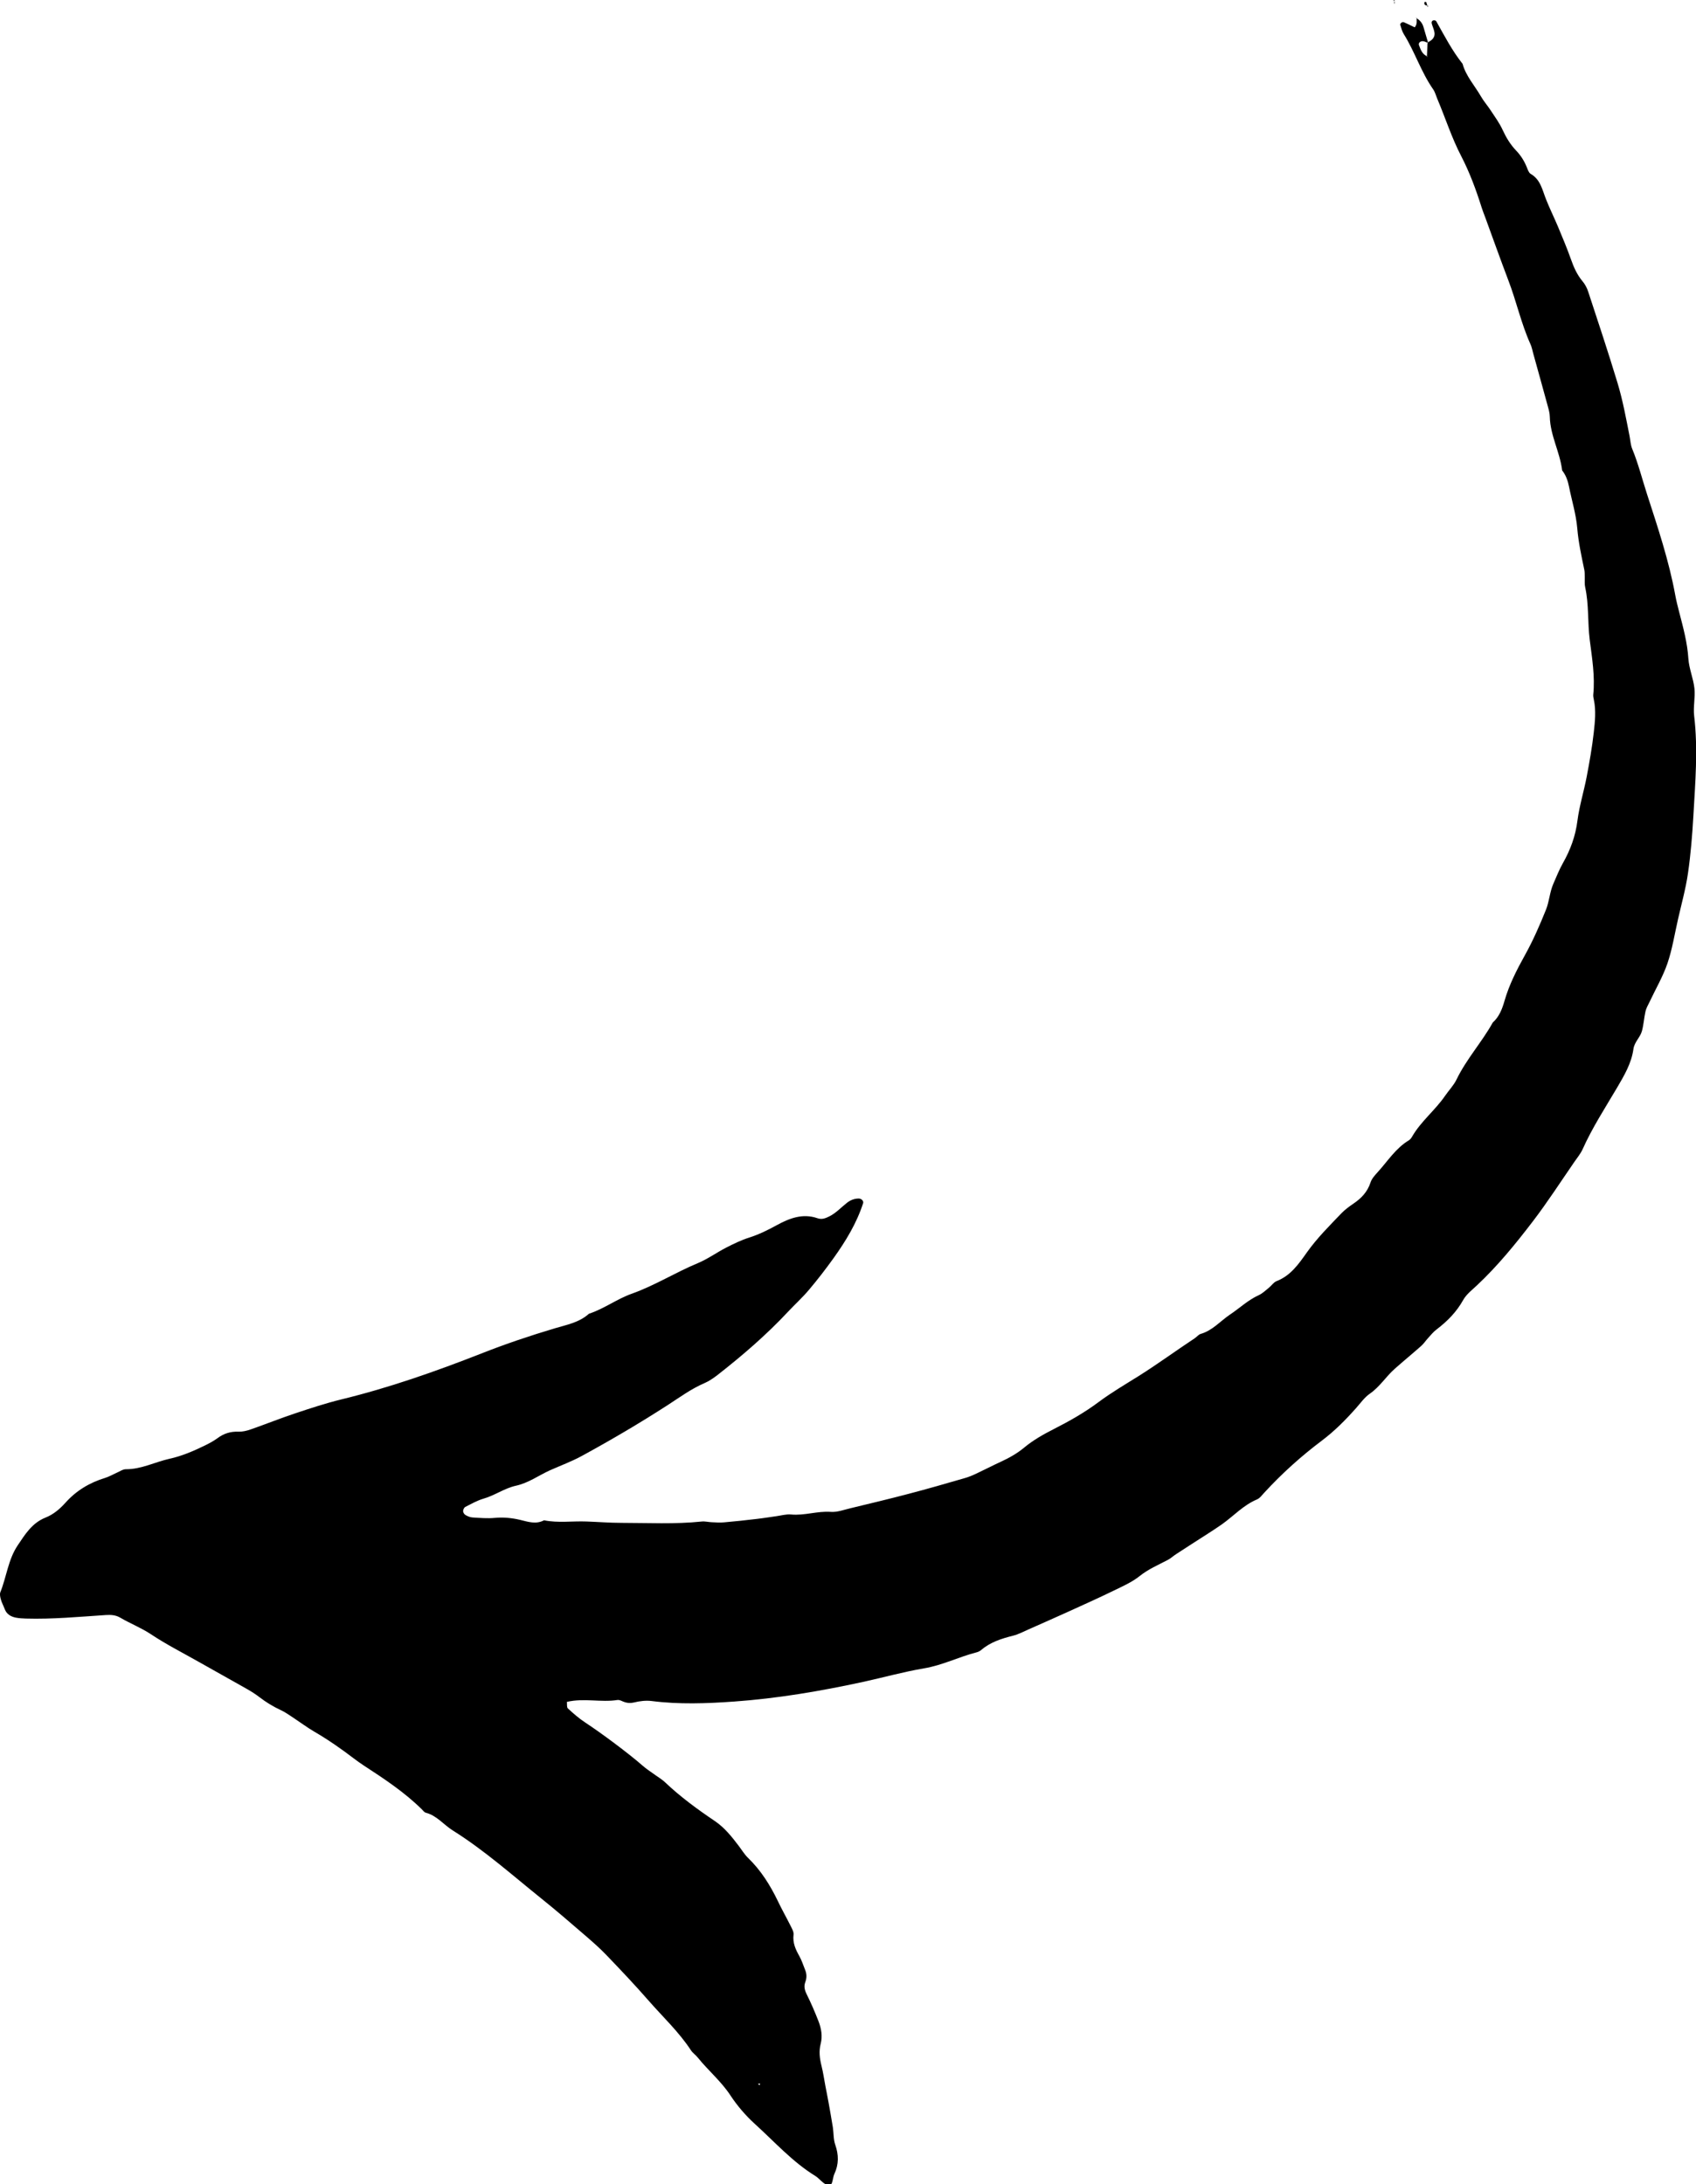 <?xml version="1.0" encoding="UTF-8" standalone="no"?><svg xmlns="http://www.w3.org/2000/svg" xmlns:xlink="http://www.w3.org/1999/xlink" fill="#000000" height="186.6" preserveAspectRatio="xMidYMid meet" version="1" viewBox="0.0 0.0 144.9 186.6" width="144.9" zoomAndPan="magnify"><defs><clipPath id="a"><path d="M 0 1 L 144.91 1 L 144.91 186.641 L 0 186.641 Z M 0 1"/></clipPath></defs><g><g clip-path="url(#a)" id="change1_6"><path d="M 64.75 178.035 L 64.914 178.133 L 64.93 177.977 Z M 121.965 3.621 C 122.398 3.43 122.672 3.141 122.523 2.621 C 122.469 2.418 122.379 2.223 122.324 2.016 C 122.281 1.852 122.363 1.738 122.523 1.734 C 122.586 1.73 122.684 1.77 122.711 1.82 C 123.41 3.062 124.062 4.328 124.957 5.453 C 125.246 6.504 125.988 7.305 126.52 8.227 C 126.766 8.656 127.102 9.035 127.371 9.449 C 127.723 9.984 128.109 10.512 128.375 11.09 C 128.676 11.746 129.039 12.348 129.539 12.871 C 129.941 13.289 130.238 13.77 130.453 14.309 C 130.531 14.504 130.613 14.758 130.773 14.852 C 131.609 15.332 131.762 16.199 132.074 16.992 C 132.387 17.789 132.77 18.562 133.102 19.348 C 133.484 20.273 133.879 21.191 134.211 22.137 C 134.449 22.812 134.727 23.453 135.195 24.016 C 135.422 24.281 135.594 24.613 135.699 24.945 C 136.547 27.527 137.406 30.102 138.191 32.699 C 138.645 34.195 138.926 35.746 139.23 37.285 C 139.297 37.637 139.312 38.008 139.445 38.332 C 139.965 39.59 140.293 40.906 140.711 42.199 C 141.633 45.051 142.59 47.891 143.129 50.848 C 143.219 51.34 143.344 51.824 143.469 52.309 C 143.809 53.617 144.164 54.914 144.25 56.285 C 144.309 57.133 144.672 57.953 144.766 58.805 C 144.848 59.574 144.652 60.379 144.742 61.148 C 145.082 64.004 144.836 66.852 144.676 69.699 C 144.582 71.34 144.449 72.98 144.215 74.598 C 144.023 75.934 143.652 77.242 143.355 78.566 C 143.07 79.816 142.871 81.098 142.457 82.309 C 142.066 83.445 141.441 84.508 140.926 85.605 C 140.801 85.863 140.648 86.121 140.586 86.395 C 140.461 86.949 140.43 87.527 140.281 88.078 C 140.133 88.621 139.637 89.016 139.555 89.609 C 139.387 90.844 138.758 91.891 138.145 92.938 C 137.129 94.66 136.035 96.34 135.215 98.172 C 135.039 98.555 134.762 98.895 134.516 99.246 C 133.34 100.949 132.215 102.695 130.961 104.336 C 129.488 106.262 127.957 108.145 126.18 109.809 C 125.766 110.199 125.281 110.57 125.012 111.051 C 124.441 112.078 123.656 112.871 122.738 113.57 C 122.453 113.781 122.23 114.07 121.984 114.336 C 121.797 114.543 121.637 114.789 121.426 114.977 C 120.676 115.641 119.906 116.273 119.156 116.938 C 118.41 117.598 117.887 118.469 117.039 119.055 C 116.582 119.367 116.242 119.859 115.863 120.285 C 114.961 121.301 114.023 122.25 112.922 123.078 C 111.156 124.406 109.512 125.887 108.012 127.52 C 107.816 127.73 107.633 127.992 107.387 128.094 C 106.238 128.578 105.41 129.492 104.43 130.195 C 104.02 130.488 103.598 130.754 103.18 131.027 C 102.277 131.605 101.375 132.184 100.477 132.77 C 100.238 132.922 100.027 133.129 99.777 133.258 C 98.961 133.688 98.113 134.043 97.371 134.637 C 96.711 135.164 95.906 135.516 95.137 135.891 C 93.852 136.516 92.547 137.102 91.25 137.691 C 90.145 138.191 89.031 138.684 87.918 139.176 C 87.465 139.379 87.012 139.617 86.535 139.738 C 85.551 139.984 84.609 140.289 83.824 140.957 C 83.719 141.047 83.582 141.117 83.445 141.152 C 81.926 141.539 80.516 142.262 78.945 142.523 C 77.188 142.82 75.465 143.305 73.719 143.684 C 70.086 144.473 66.43 145.094 62.719 145.359 C 60.359 145.527 58.016 145.613 55.66 145.312 C 55.18 145.254 54.66 145.316 54.18 145.434 C 53.801 145.523 53.488 145.477 53.156 145.324 C 53.031 145.27 52.879 145.203 52.746 145.227 C 51.34 145.449 49.906 145.043 48.434 145.387 C 48.457 145.586 48.41 145.848 48.516 145.945 C 48.984 146.379 49.473 146.805 50.008 147.156 C 51.359 148.043 53.641 149.734 54.945 150.871 C 55.211 151.105 55.512 151.301 55.801 151.508 C 56.148 151.766 56.531 151.98 56.836 152.27 C 58.137 153.504 59.578 154.559 61.055 155.555 C 61.902 156.121 62.52 156.906 63.125 157.703 C 63.383 158.043 63.605 158.418 63.91 158.715 C 65.004 159.773 65.797 161.035 66.453 162.395 C 66.789 163.105 67.18 163.789 67.531 164.492 C 67.652 164.742 67.832 165.031 67.797 165.281 C 67.715 165.977 67.969 166.531 68.293 167.105 C 68.5 167.473 68.629 167.891 68.789 168.285 C 68.93 168.633 68.934 168.98 68.801 169.328 C 68.668 169.684 68.742 169.996 68.91 170.344 C 69.289 171.105 69.629 171.895 69.938 172.691 C 70.172 173.301 70.281 173.949 70.117 174.586 C 69.949 175.238 70.031 175.855 70.188 176.488 C 70.328 177.039 70.406 177.605 70.512 178.164 C 70.602 178.652 70.707 179.141 70.793 179.629 C 70.918 180.332 71.043 181.031 71.156 181.734 C 71.23 182.227 71.199 182.754 71.359 183.215 C 71.66 184.074 71.672 184.883 71.289 185.707 C 71.172 185.961 71.168 186.262 71.062 186.523 C 71.027 186.605 70.816 186.652 70.695 186.637 C 70.566 186.625 70.426 186.539 70.32 186.449 C 70.094 186.273 69.91 186.043 69.672 185.895 C 67.703 184.688 66.176 182.965 64.488 181.438 C 63.703 180.723 62.984 179.887 62.402 179 C 61.609 177.793 60.504 176.879 59.613 175.77 C 59.438 175.547 59.18 175.383 59.027 175.145 C 58.004 173.582 56.641 172.312 55.422 170.918 C 54.25 169.574 53.023 168.281 51.785 166.992 C 51.195 166.379 50.547 165.816 49.898 165.258 C 48.711 164.234 47.523 163.207 46.297 162.223 C 43.801 160.219 41.406 158.078 38.684 156.371 C 37.902 155.883 37.32 155.094 36.371 154.855 C 36.25 154.82 36.152 154.68 36.051 154.578 C 34.57 153.113 32.844 151.973 31.105 150.84 C 30.809 150.645 30.52 150.441 30.238 150.227 C 29.156 149.402 28.047 148.625 26.867 147.941 C 26.254 147.582 25.68 147.152 25.082 146.758 C 24.723 146.527 24.375 146.266 23.988 146.09 C 23.336 145.789 22.73 145.418 22.16 144.98 C 21.824 144.719 21.457 144.492 21.082 144.277 C 19.719 143.504 18.344 142.738 16.98 141.969 C 15.613 141.195 14.211 140.484 12.906 139.617 C 12.066 139.059 11.137 138.699 10.277 138.195 C 9.887 137.965 9.477 137.941 9.035 137.969 C 6.762 138.117 4.488 138.336 2.203 138.27 C 1.918 138.258 1.633 138.246 1.355 138.191 C 0.922 138.105 0.559 137.895 0.395 137.441 C 0.297 137.176 0.152 136.922 0.078 136.648 C 0.02 136.445 -0.039 136.191 0.031 136.016 C 0.562 134.695 0.699 133.223 1.512 132.016 C 2.141 131.078 2.738 130.102 3.887 129.645 C 4.551 129.383 5.109 128.914 5.59 128.375 C 6.52 127.336 7.664 126.652 8.992 126.25 C 9.328 126.145 9.641 125.961 9.965 125.816 C 10.227 125.707 10.488 125.512 10.754 125.512 C 12.078 125.52 13.238 124.895 14.488 124.617 C 15.539 124.387 16.516 123.965 17.473 123.5 C 17.855 123.316 18.234 123.113 18.578 122.863 C 19.117 122.461 19.695 122.277 20.371 122.305 C 20.719 122.316 21.082 122.23 21.414 122.113 C 22.691 121.668 23.953 121.16 25.234 120.734 C 26.523 120.305 27.816 119.879 29.133 119.555 C 33.23 118.559 37.195 117.168 41.117 115.629 C 43.176 114.816 45.273 114.109 47.395 113.477 C 48.398 113.176 49.484 112.984 50.316 112.23 C 51.609 111.809 52.711 110.965 53.984 110.516 C 55.949 109.816 57.711 108.699 59.625 107.906 C 60.473 107.551 61.238 106.992 62.062 106.57 C 62.699 106.246 63.348 105.93 64.023 105.719 C 64.848 105.453 65.602 105.082 66.355 104.668 C 67.426 104.082 68.57 103.629 69.84 104.07 C 70.215 104.203 70.523 104.078 70.852 103.914 C 71.441 103.621 71.871 103.133 72.375 102.742 C 72.66 102.523 72.988 102.387 73.367 102.387 C 73.586 102.383 73.805 102.594 73.742 102.785 C 73.188 104.5 72.258 106.023 71.219 107.477 C 70.555 108.402 69.855 109.312 69.117 110.184 C 68.57 110.836 67.93 111.418 67.344 112.039 C 65.488 114.027 63.434 115.797 61.293 117.469 C 60.957 117.727 60.594 117.98 60.207 118.148 C 59.078 118.629 58.098 119.352 57.078 120.012 C 54.68 121.562 52.219 123.008 49.715 124.375 C 48.84 124.852 47.895 125.199 46.984 125.605 C 46.016 126.043 45.156 126.688 44.074 126.922 C 43.102 127.137 42.27 127.754 41.297 128.031 C 40.758 128.188 40.254 128.48 39.75 128.734 C 39.652 128.789 39.562 128.973 39.566 129.094 C 39.566 129.207 39.664 129.363 39.766 129.422 C 39.945 129.527 40.156 129.617 40.359 129.633 C 41 129.672 41.648 129.73 42.285 129.668 C 43.016 129.602 43.719 129.672 44.41 129.832 C 45.109 130 45.785 130.242 46.48 129.875 C 47.684 130.117 48.898 129.93 50.105 129.977 C 51.098 130.012 52.094 130.094 53.094 130.094 C 55.379 130.094 57.66 130.219 59.945 129.98 C 60.223 129.949 60.512 130.027 60.793 130.039 C 61.148 130.055 61.5 130.082 61.848 130.051 C 62.773 129.973 63.695 129.871 64.617 129.762 C 65.184 129.699 65.746 129.605 66.312 129.527 C 66.734 129.469 67.168 129.34 67.582 129.379 C 68.73 129.488 69.836 129.07 70.988 129.156 C 71.535 129.195 72.109 128.973 72.664 128.844 C 74.328 128.441 75.992 128.047 77.648 127.609 C 79.234 127.195 80.812 126.738 82.391 126.281 C 82.73 126.188 83.066 126.051 83.387 125.898 C 84.098 125.566 84.793 125.203 85.504 124.875 C 86.215 124.547 86.879 124.18 87.496 123.668 C 88.258 123.035 89.145 122.531 90.031 122.082 C 91.367 121.402 92.656 120.676 93.867 119.77 C 94.953 118.961 96.129 118.273 97.277 117.555 C 98.91 116.527 100.465 115.387 102.074 114.324 C 102.254 114.203 102.398 114.004 102.594 113.949 C 103.594 113.66 104.254 112.863 105.074 112.309 C 105.902 111.758 106.629 111.055 107.555 110.637 C 107.871 110.488 108.141 110.227 108.414 110.004 C 108.641 109.824 108.812 109.543 109.062 109.445 C 110.27 108.977 110.957 107.977 111.66 106.984 C 112.531 105.758 113.598 104.699 114.637 103.617 C 114.934 103.316 115.285 103.059 115.637 102.82 C 116.309 102.367 116.828 101.82 117.09 101.023 C 117.191 100.703 117.449 100.414 117.688 100.152 C 118.551 99.211 119.234 98.094 120.367 97.414 C 120.484 97.344 120.578 97.219 120.645 97.098 C 121.398 95.789 122.613 94.852 123.461 93.613 C 123.781 93.145 124.199 92.723 124.441 92.219 C 125.285 90.473 126.602 89.035 127.535 87.355 C 128.094 86.852 128.344 86.184 128.543 85.492 C 128.941 84.109 129.586 82.852 130.285 81.594 C 130.977 80.348 131.555 79.031 132.082 77.715 C 132.371 76.996 132.398 76.203 132.723 75.473 C 132.98 74.887 133.215 74.289 133.531 73.73 C 134.168 72.605 134.605 71.426 134.77 70.113 C 134.934 68.848 135.32 67.613 135.562 66.352 C 135.801 65.094 136.027 63.824 136.168 62.555 C 136.27 61.637 136.367 60.699 136.172 59.773 C 136.145 59.637 136.109 59.488 136.121 59.352 C 136.281 57.77 136.02 56.215 135.82 54.656 C 135.633 53.172 135.758 51.656 135.434 50.176 C 135.371 49.902 135.402 49.609 135.395 49.324 C 135.387 49.109 135.402 48.891 135.359 48.684 C 135.113 47.5 134.855 46.332 134.754 45.117 C 134.652 43.918 134.281 42.742 134.047 41.551 C 133.945 41.051 133.781 40.59 133.465 40.188 C 133.277 38.625 132.449 37.211 132.41 35.609 C 132.402 35.328 132.336 35.047 132.258 34.773 C 131.848 33.258 131.422 31.75 131.004 30.234 C 130.926 29.961 130.879 29.672 130.762 29.414 C 129.965 27.652 129.562 25.758 128.871 23.957 C 128.188 22.156 127.539 20.34 126.879 18.531 C 126.777 18.266 126.672 17.996 126.586 17.727 C 126.113 16.223 125.57 14.75 124.848 13.352 C 124.02 11.766 123.484 10.055 122.785 8.414 C 122.676 8.152 122.605 7.859 122.445 7.633 C 121.414 6.156 120.879 4.426 119.93 2.906 C 119.781 2.668 119.715 2.379 119.629 2.109 C 119.613 2.062 119.684 1.969 119.734 1.934 C 119.785 1.898 119.887 1.871 119.938 1.898 C 120.258 2.035 120.562 2.191 120.867 2.336 C 121.098 2.07 121.031 1.777 121.027 1.492 L 120.992 1.539 C 121.309 1.711 121.516 1.969 121.617 2.309 C 121.754 2.77 121.887 3.223 122.02 3.68 C 121.887 3.625 121.762 3.555 121.625 3.527 C 121.379 3.473 121.164 3.656 121.23 3.848 C 121.375 4.246 121.512 4.652 121.957 4.82 L 121.91 4.871 C 121.93 4.453 121.945 4.035 121.965 3.621" fill="#000000" fill-rule="evenodd"/></g><g id="change1_1"><path d="M 122.02 0.492 C 121.828 0.469 121.629 0.449 121.707 0.176 C 121.711 0.16 121.84 0.156 121.848 0.176 C 121.891 0.289 121.922 0.414 121.953 0.535 L 122.02 0.492" fill="#000000" fill-rule="evenodd"/></g><g id="change1_2"><path d="M 119.109 0.004 C 119.121 0.066 119.145 0.125 119.145 0.188 C 119.152 0.383 119.133 0.395 119.109 0.219 C 119.102 0.16 119.137 0.098 119.152 0.035 L 119.109 0.004" fill="#000000" fill-rule="evenodd"/></g><g id="change1_3"><path d="M 119.152 0.035 L 119.004 0.082 C 119.004 0.082 119.105 0.008 119.105 0.004 C 119.109 0.004 119.152 0.035 119.152 0.035" fill="#000000" fill-rule="evenodd"/></g><g id="change1_4"><path d="M 121.027 1.492 L 121.07 1.434 C 121.07 1.434 121.008 1.531 121 1.535 C 120.992 1.539 121.027 1.492 121.027 1.492" fill="#000000" fill-rule="evenodd"/></g><g id="change1_5"><path d="M 121.953 0.535 L 121.977 0.613 C 121.977 0.613 122.012 0.496 122.016 0.496 C 122.02 0.492 121.953 0.535 121.953 0.535" fill="#000000" fill-rule="evenodd"/></g></g></svg>